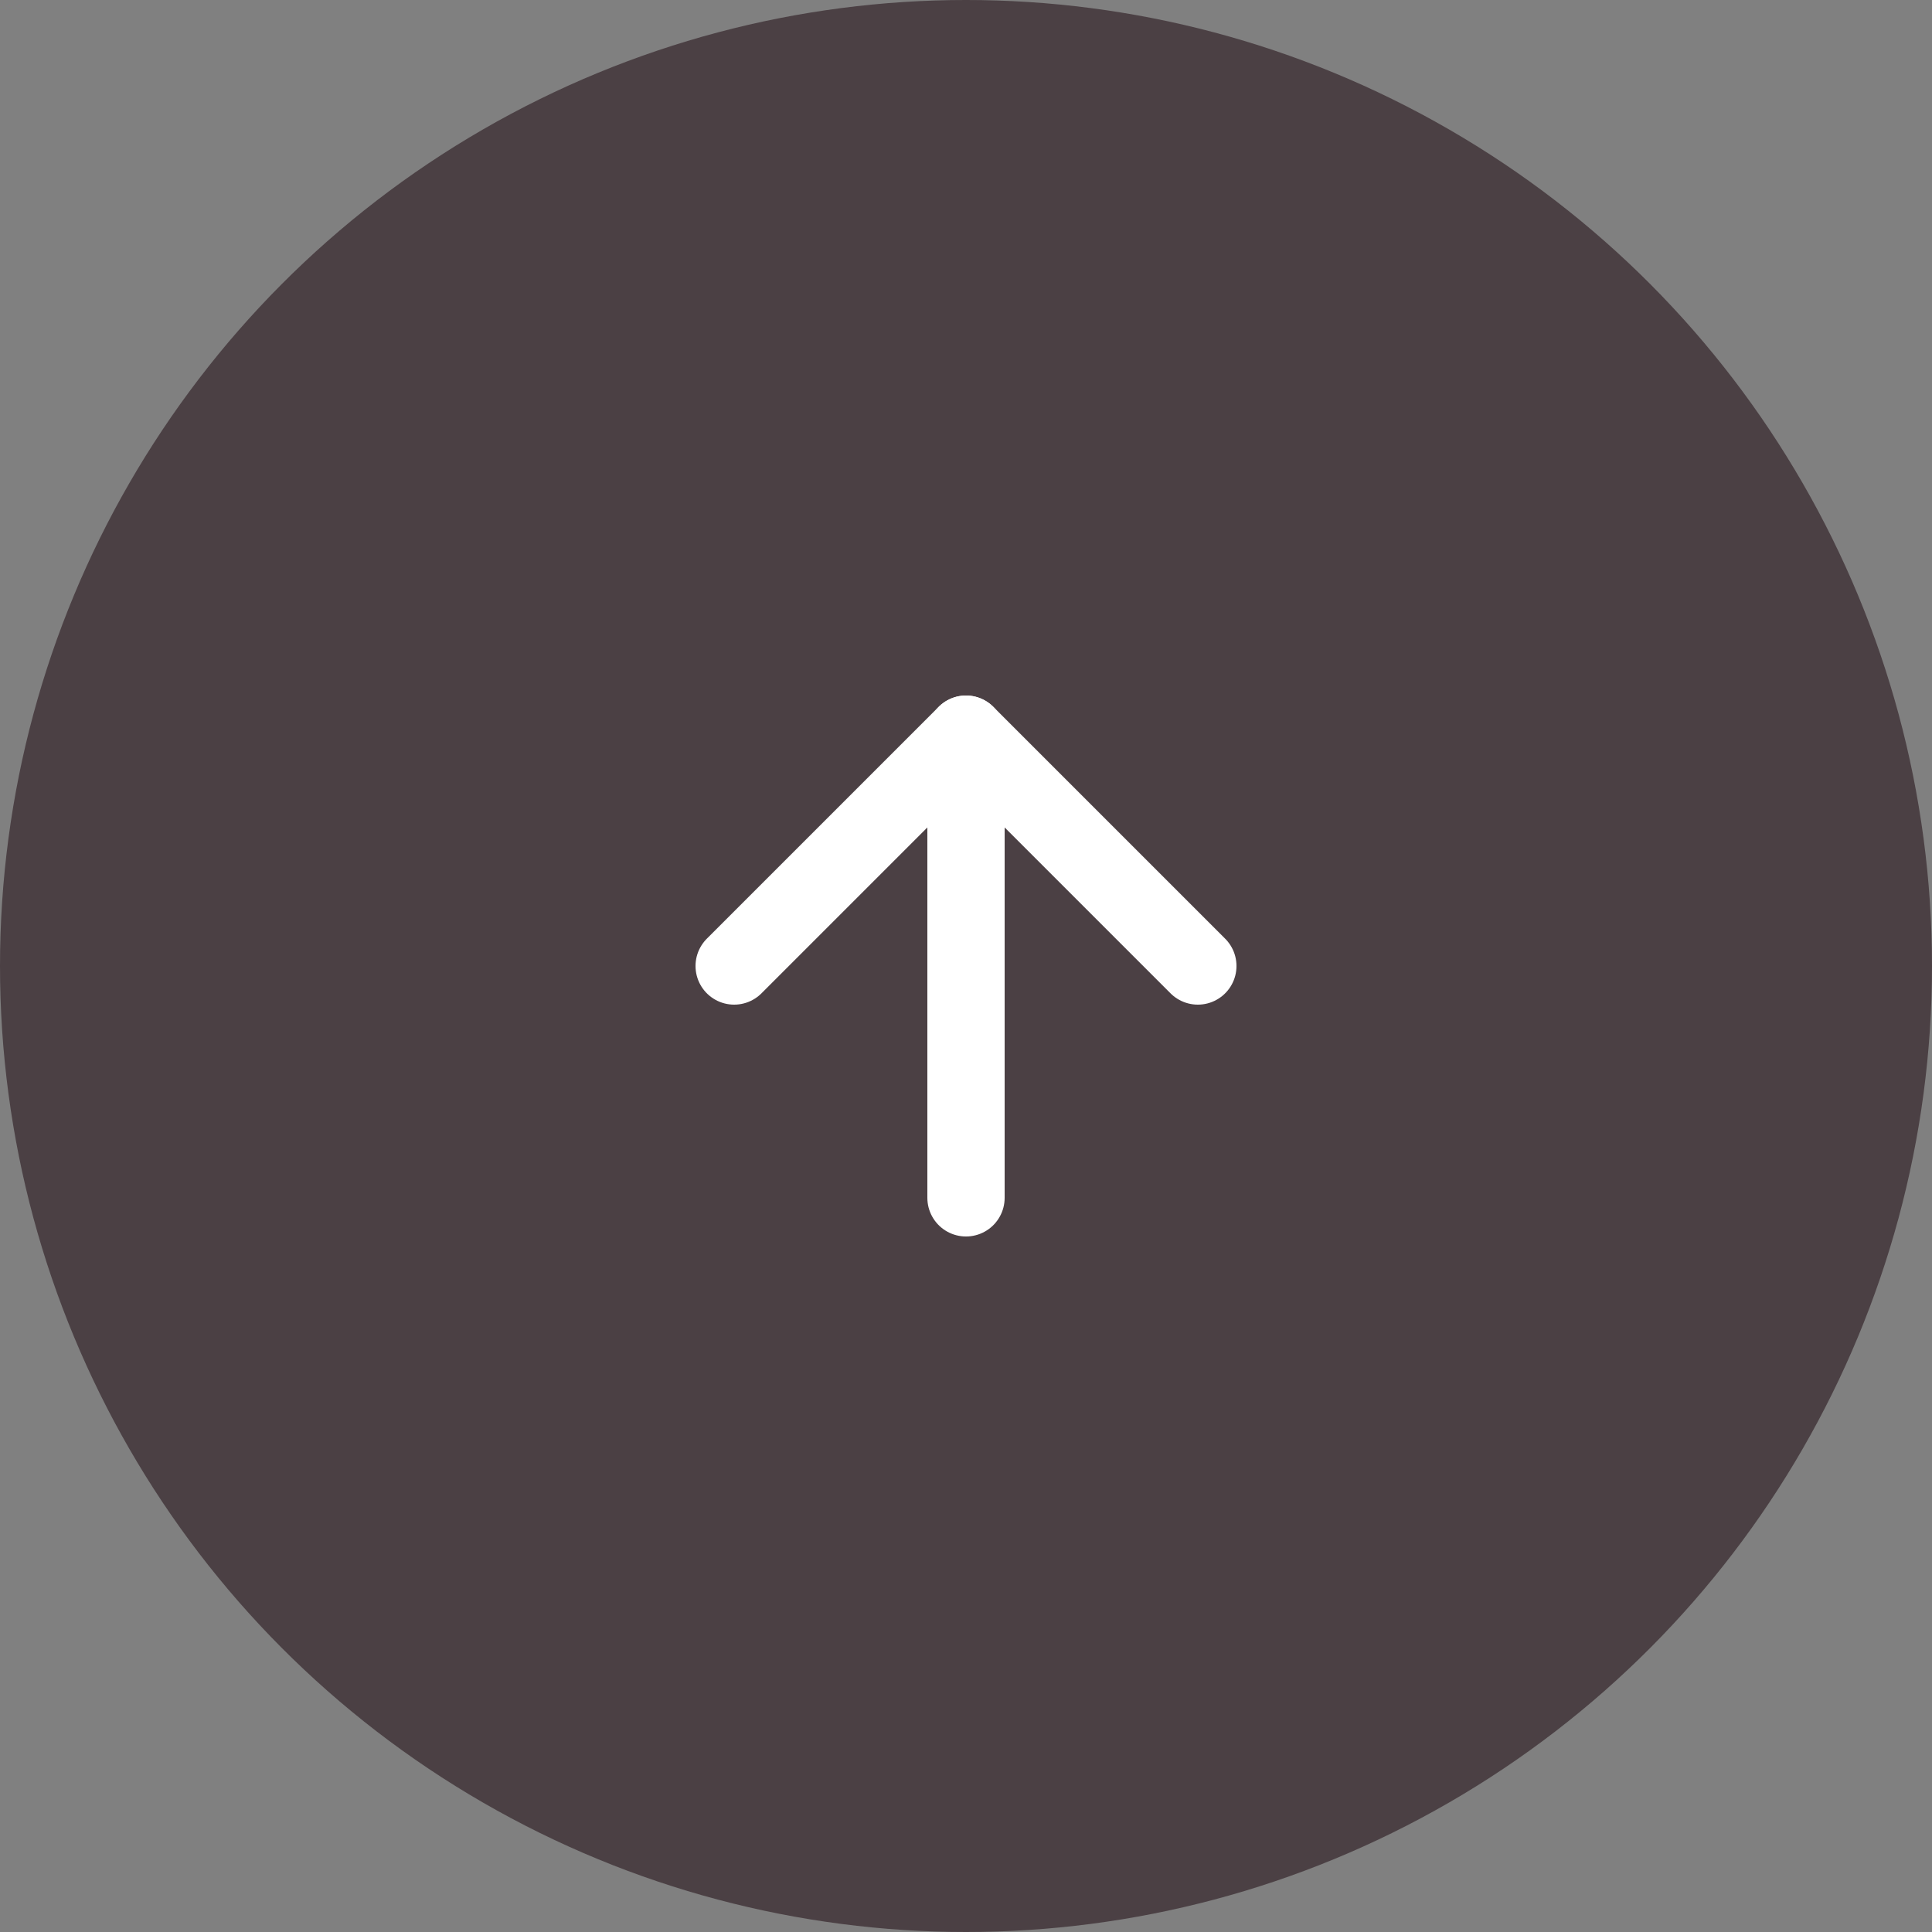 <svg id="_" data-name="↑" xmlns="http://www.w3.org/2000/svg" width="50" height="50" viewBox="0 0 50 50">
  <rect x="0" y="0" width="50" height="50" fill="#808080" stroke="none"/>
  <circle id="楕円形_14" data-name="楕円形 14" cx="25" cy="25" r="25" fill="#4b4044"/>
  <g id="グループ_19158" data-name="グループ 19158" transform="translate(-1201.2 -676.962)">
    <path id="パス_16189" data-name="パス 16189" d="M1220.2,698.962l6-6,6,6" transform="translate(0 3)" fill="none" stroke="#fff" stroke-linecap="round" stroke-linejoin="round" stroke-width="2"/>
    <line id="線_19" data-name="線 19" y2="12" transform="translate(1226.2 695.962)" fill="none" stroke="#fff" stroke-linecap="round" stroke-width="2"/>
  </g>
</svg>
